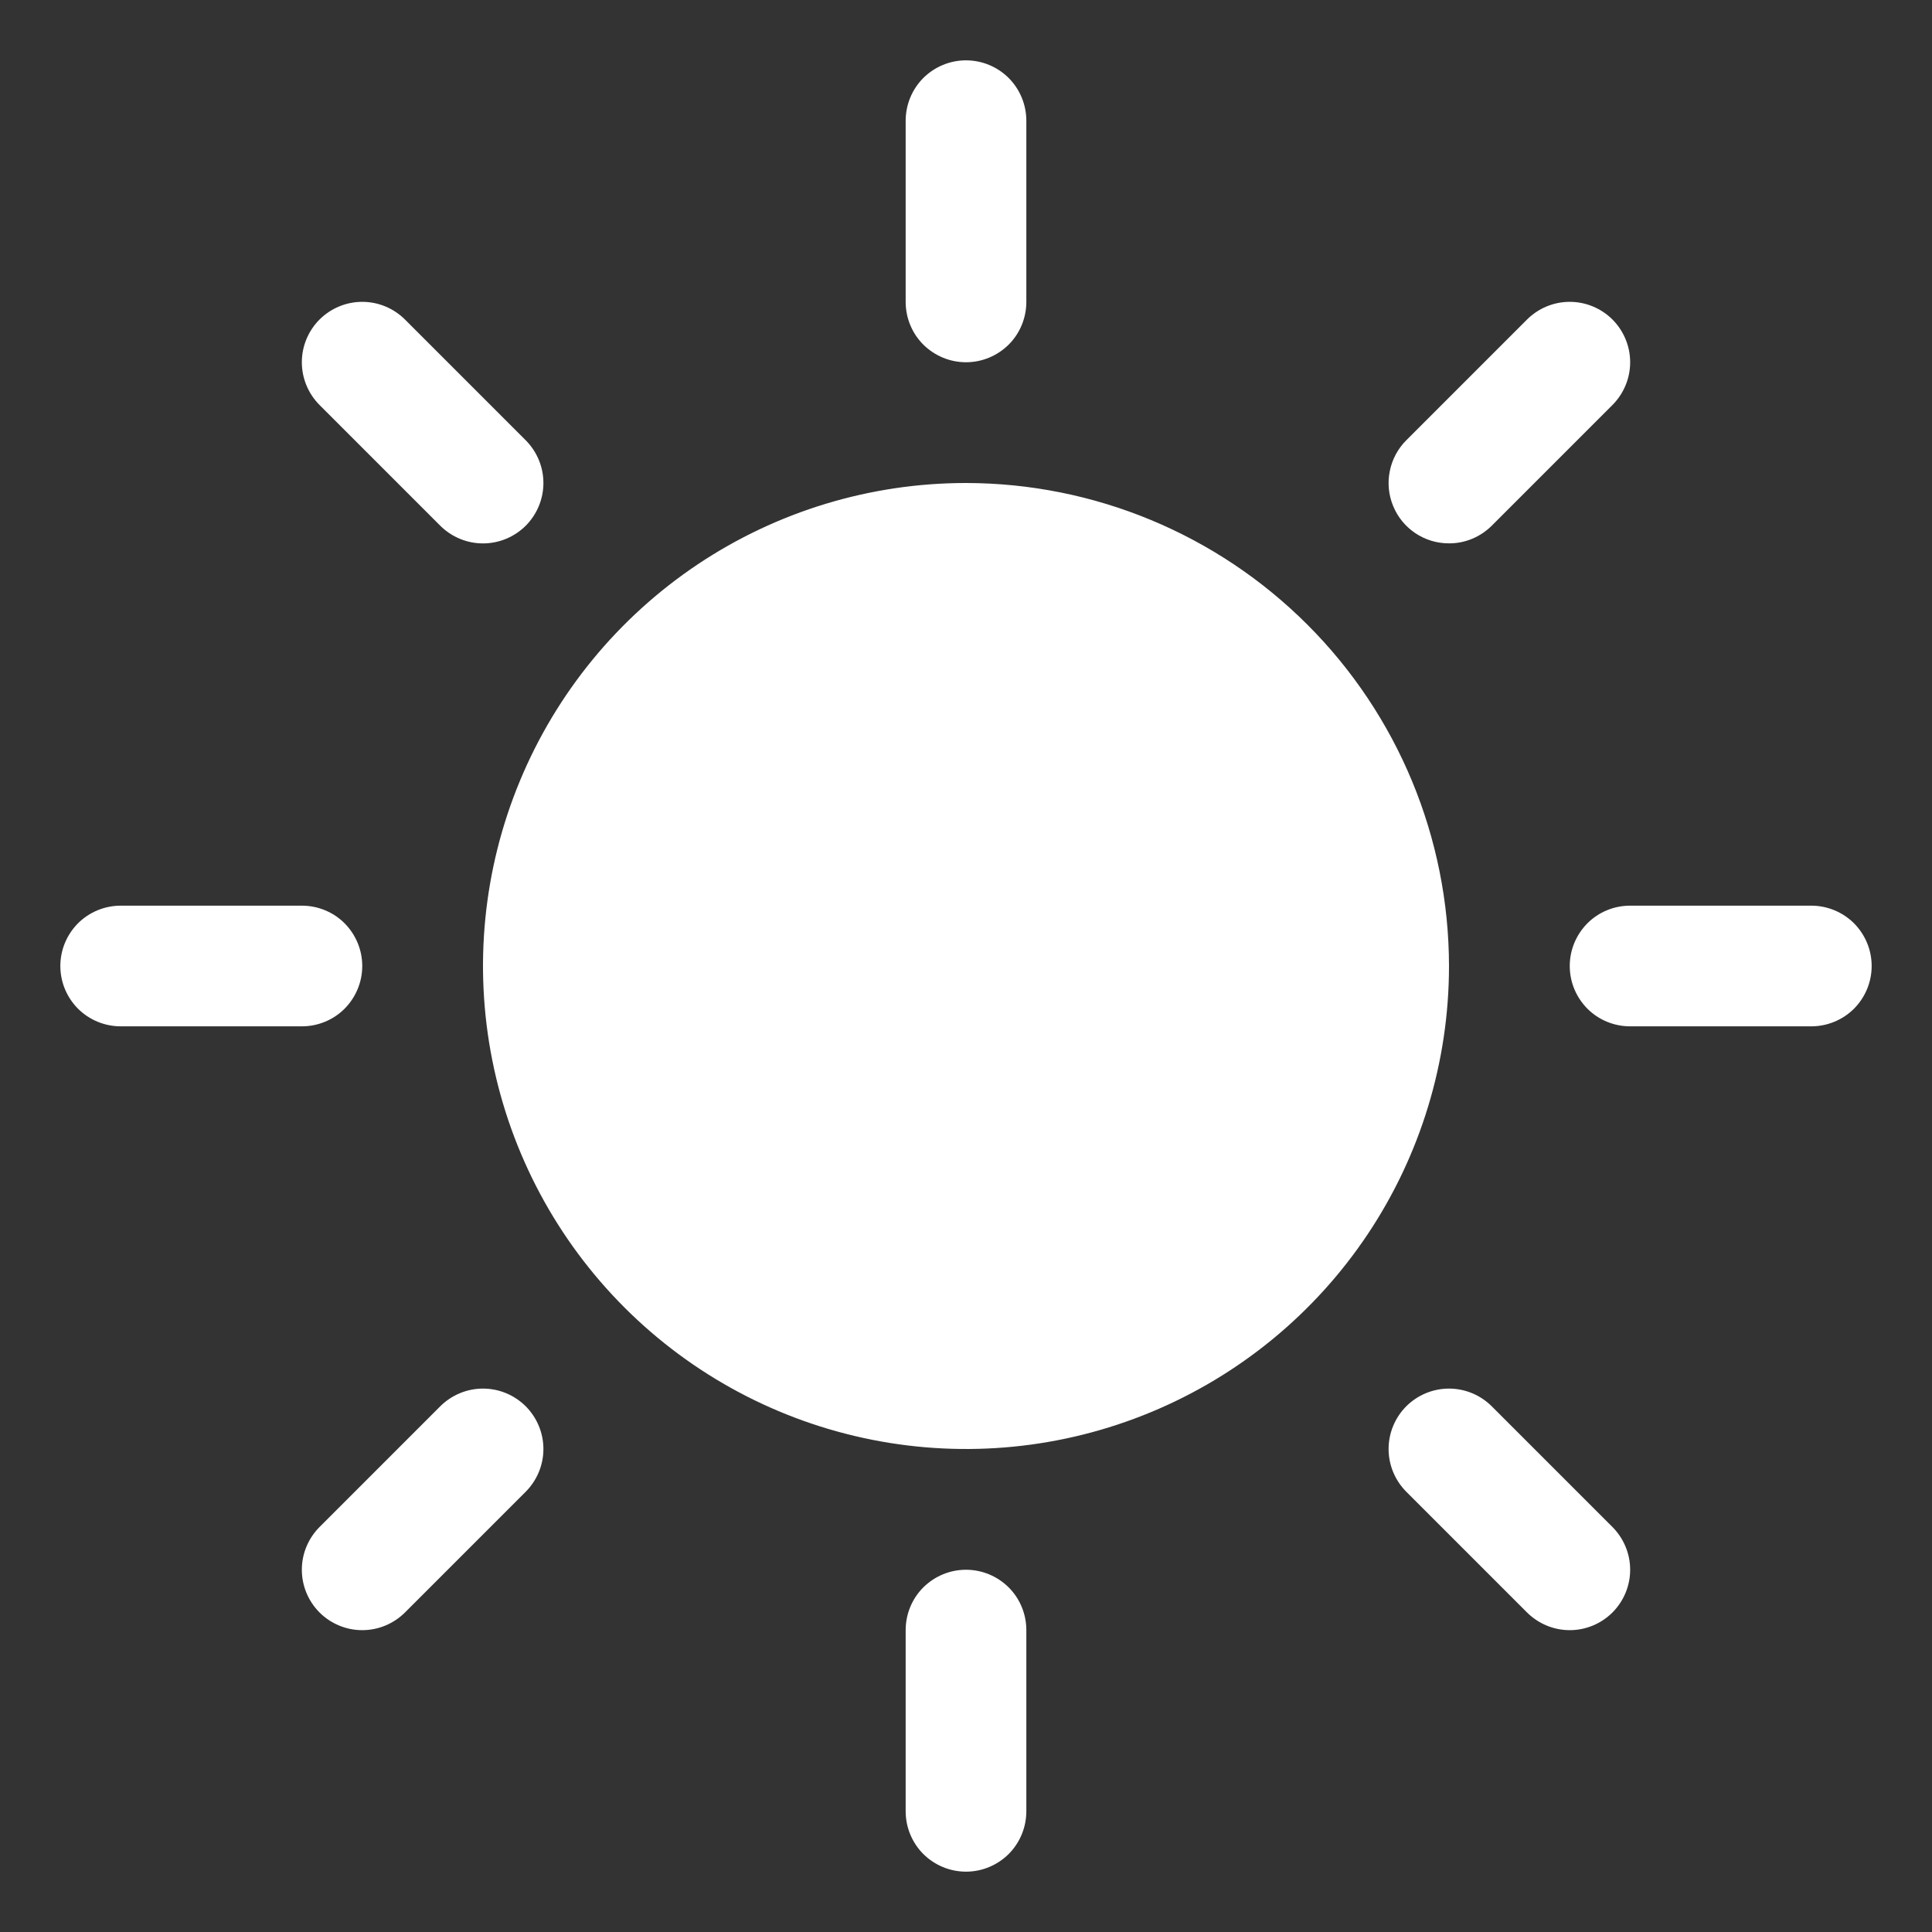 <?xml version="1.0" encoding="UTF-8"?> <svg xmlns="http://www.w3.org/2000/svg" width="26" height="26" viewBox="0 0 26 26" fill="none"><rect x="0" y="0" width="26" height="26" fill="#333333" stroke="none"/><path d="M12.188 4.062V1.625C12.188 1.41 12.273 1.203 12.425 1.05C12.578 0.898 12.784 0.812 13 0.812C13.216 0.812 13.422 0.898 13.575 1.05C13.727 1.203 13.812 1.41 13.812 1.625V4.062C13.812 4.278 13.727 4.485 13.575 4.637C13.422 4.789 13.216 4.875 13 4.875C12.784 4.875 12.578 4.789 12.425 4.637C12.273 4.485 12.188 4.278 12.188 4.062ZM13 6.5C11.714 6.5 10.458 6.881 9.389 7.595C8.32 8.31 7.487 9.325 6.995 10.513C6.503 11.7 6.374 13.007 6.625 14.268C6.876 15.529 7.495 16.687 8.404 17.596C9.313 18.505 10.471 19.124 11.732 19.375C12.993 19.626 14.3 19.497 15.487 19.005C16.675 18.513 17.69 17.68 18.405 16.611C19.119 15.542 19.5 14.286 19.5 13C19.498 11.277 18.813 9.624 17.594 8.406C16.375 7.187 14.723 6.502 13 6.5ZM5.925 7.075C6.078 7.227 6.284 7.313 6.5 7.313C6.716 7.313 6.922 7.227 7.075 7.075C7.227 6.922 7.313 6.716 7.313 6.5C7.313 6.284 7.227 6.078 7.075 5.925L5.45 4.3C5.297 4.148 5.091 4.062 4.875 4.062C4.659 4.062 4.453 4.148 4.3 4.3C4.148 4.453 4.062 4.659 4.062 4.875C4.062 5.091 4.148 5.297 4.3 5.45L5.925 7.075ZM5.925 18.925L4.3 20.55C4.148 20.703 4.062 20.909 4.062 21.125C4.062 21.341 4.148 21.547 4.3 21.7C4.453 21.852 4.659 21.938 4.875 21.938C5.091 21.938 5.297 21.852 5.45 21.7L7.075 20.075C7.15 19.999 7.21 19.91 7.251 19.811C7.292 19.712 7.313 19.607 7.313 19.5C7.313 19.393 7.292 19.288 7.251 19.189C7.21 19.09 7.15 19.001 7.075 18.925C6.999 18.85 6.91 18.79 6.811 18.749C6.712 18.708 6.607 18.687 6.5 18.687C6.393 18.687 6.288 18.708 6.189 18.749C6.09 18.79 6.001 18.85 5.925 18.925ZM19.5 7.312C19.607 7.313 19.712 7.292 19.811 7.251C19.91 7.21 19.999 7.15 20.075 7.075L21.7 5.45C21.852 5.297 21.938 5.091 21.938 4.875C21.938 4.659 21.852 4.453 21.7 4.3C21.547 4.148 21.341 4.062 21.125 4.062C20.909 4.062 20.703 4.148 20.55 4.3L18.925 5.925C18.811 6.039 18.734 6.184 18.703 6.341C18.671 6.499 18.687 6.662 18.749 6.811C18.81 6.96 18.915 7.087 19.048 7.176C19.182 7.265 19.339 7.313 19.5 7.312ZM20.075 18.925C19.922 18.773 19.716 18.687 19.5 18.687C19.284 18.687 19.078 18.773 18.925 18.925C18.773 19.078 18.687 19.284 18.687 19.5C18.687 19.716 18.773 19.922 18.925 20.075L20.55 21.7C20.626 21.775 20.715 21.835 20.814 21.876C20.913 21.917 21.018 21.938 21.125 21.938C21.232 21.938 21.337 21.917 21.436 21.876C21.535 21.835 21.624 21.775 21.7 21.7C21.775 21.624 21.835 21.535 21.876 21.436C21.917 21.337 21.938 21.232 21.938 21.125C21.938 21.018 21.917 20.913 21.876 20.814C21.835 20.715 21.775 20.626 21.7 20.55L20.075 18.925ZM4.875 13C4.875 12.784 4.789 12.578 4.637 12.425C4.485 12.273 4.278 12.188 4.062 12.188H1.625C1.41 12.188 1.203 12.273 1.05 12.425C0.898 12.578 0.812 12.784 0.812 13C0.812 13.216 0.898 13.422 1.05 13.575C1.203 13.727 1.41 13.812 1.625 13.812H4.062C4.278 13.812 4.485 13.727 4.637 13.575C4.789 13.422 4.875 13.216 4.875 13ZM13 21.125C12.784 21.125 12.578 21.211 12.425 21.363C12.273 21.515 12.188 21.722 12.188 21.938V24.375C12.188 24.59 12.273 24.797 12.425 24.95C12.578 25.102 12.784 25.188 13 25.188C13.216 25.188 13.422 25.102 13.575 24.95C13.727 24.797 13.812 24.59 13.812 24.375V21.938C13.812 21.722 13.727 21.515 13.575 21.363C13.422 21.211 13.216 21.125 13 21.125ZM24.375 12.188H21.938C21.722 12.188 21.515 12.273 21.363 12.425C21.211 12.578 21.125 12.784 21.125 13C21.125 13.216 21.211 13.422 21.363 13.575C21.515 13.727 21.722 13.812 21.938 13.812H24.375C24.59 13.812 24.797 13.727 24.95 13.575C25.102 13.422 25.188 13.216 25.188 13C25.188 12.784 25.102 12.578 24.95 12.425C24.797 12.273 24.59 12.188 24.375 12.188Z" fill="white"></path></svg> 